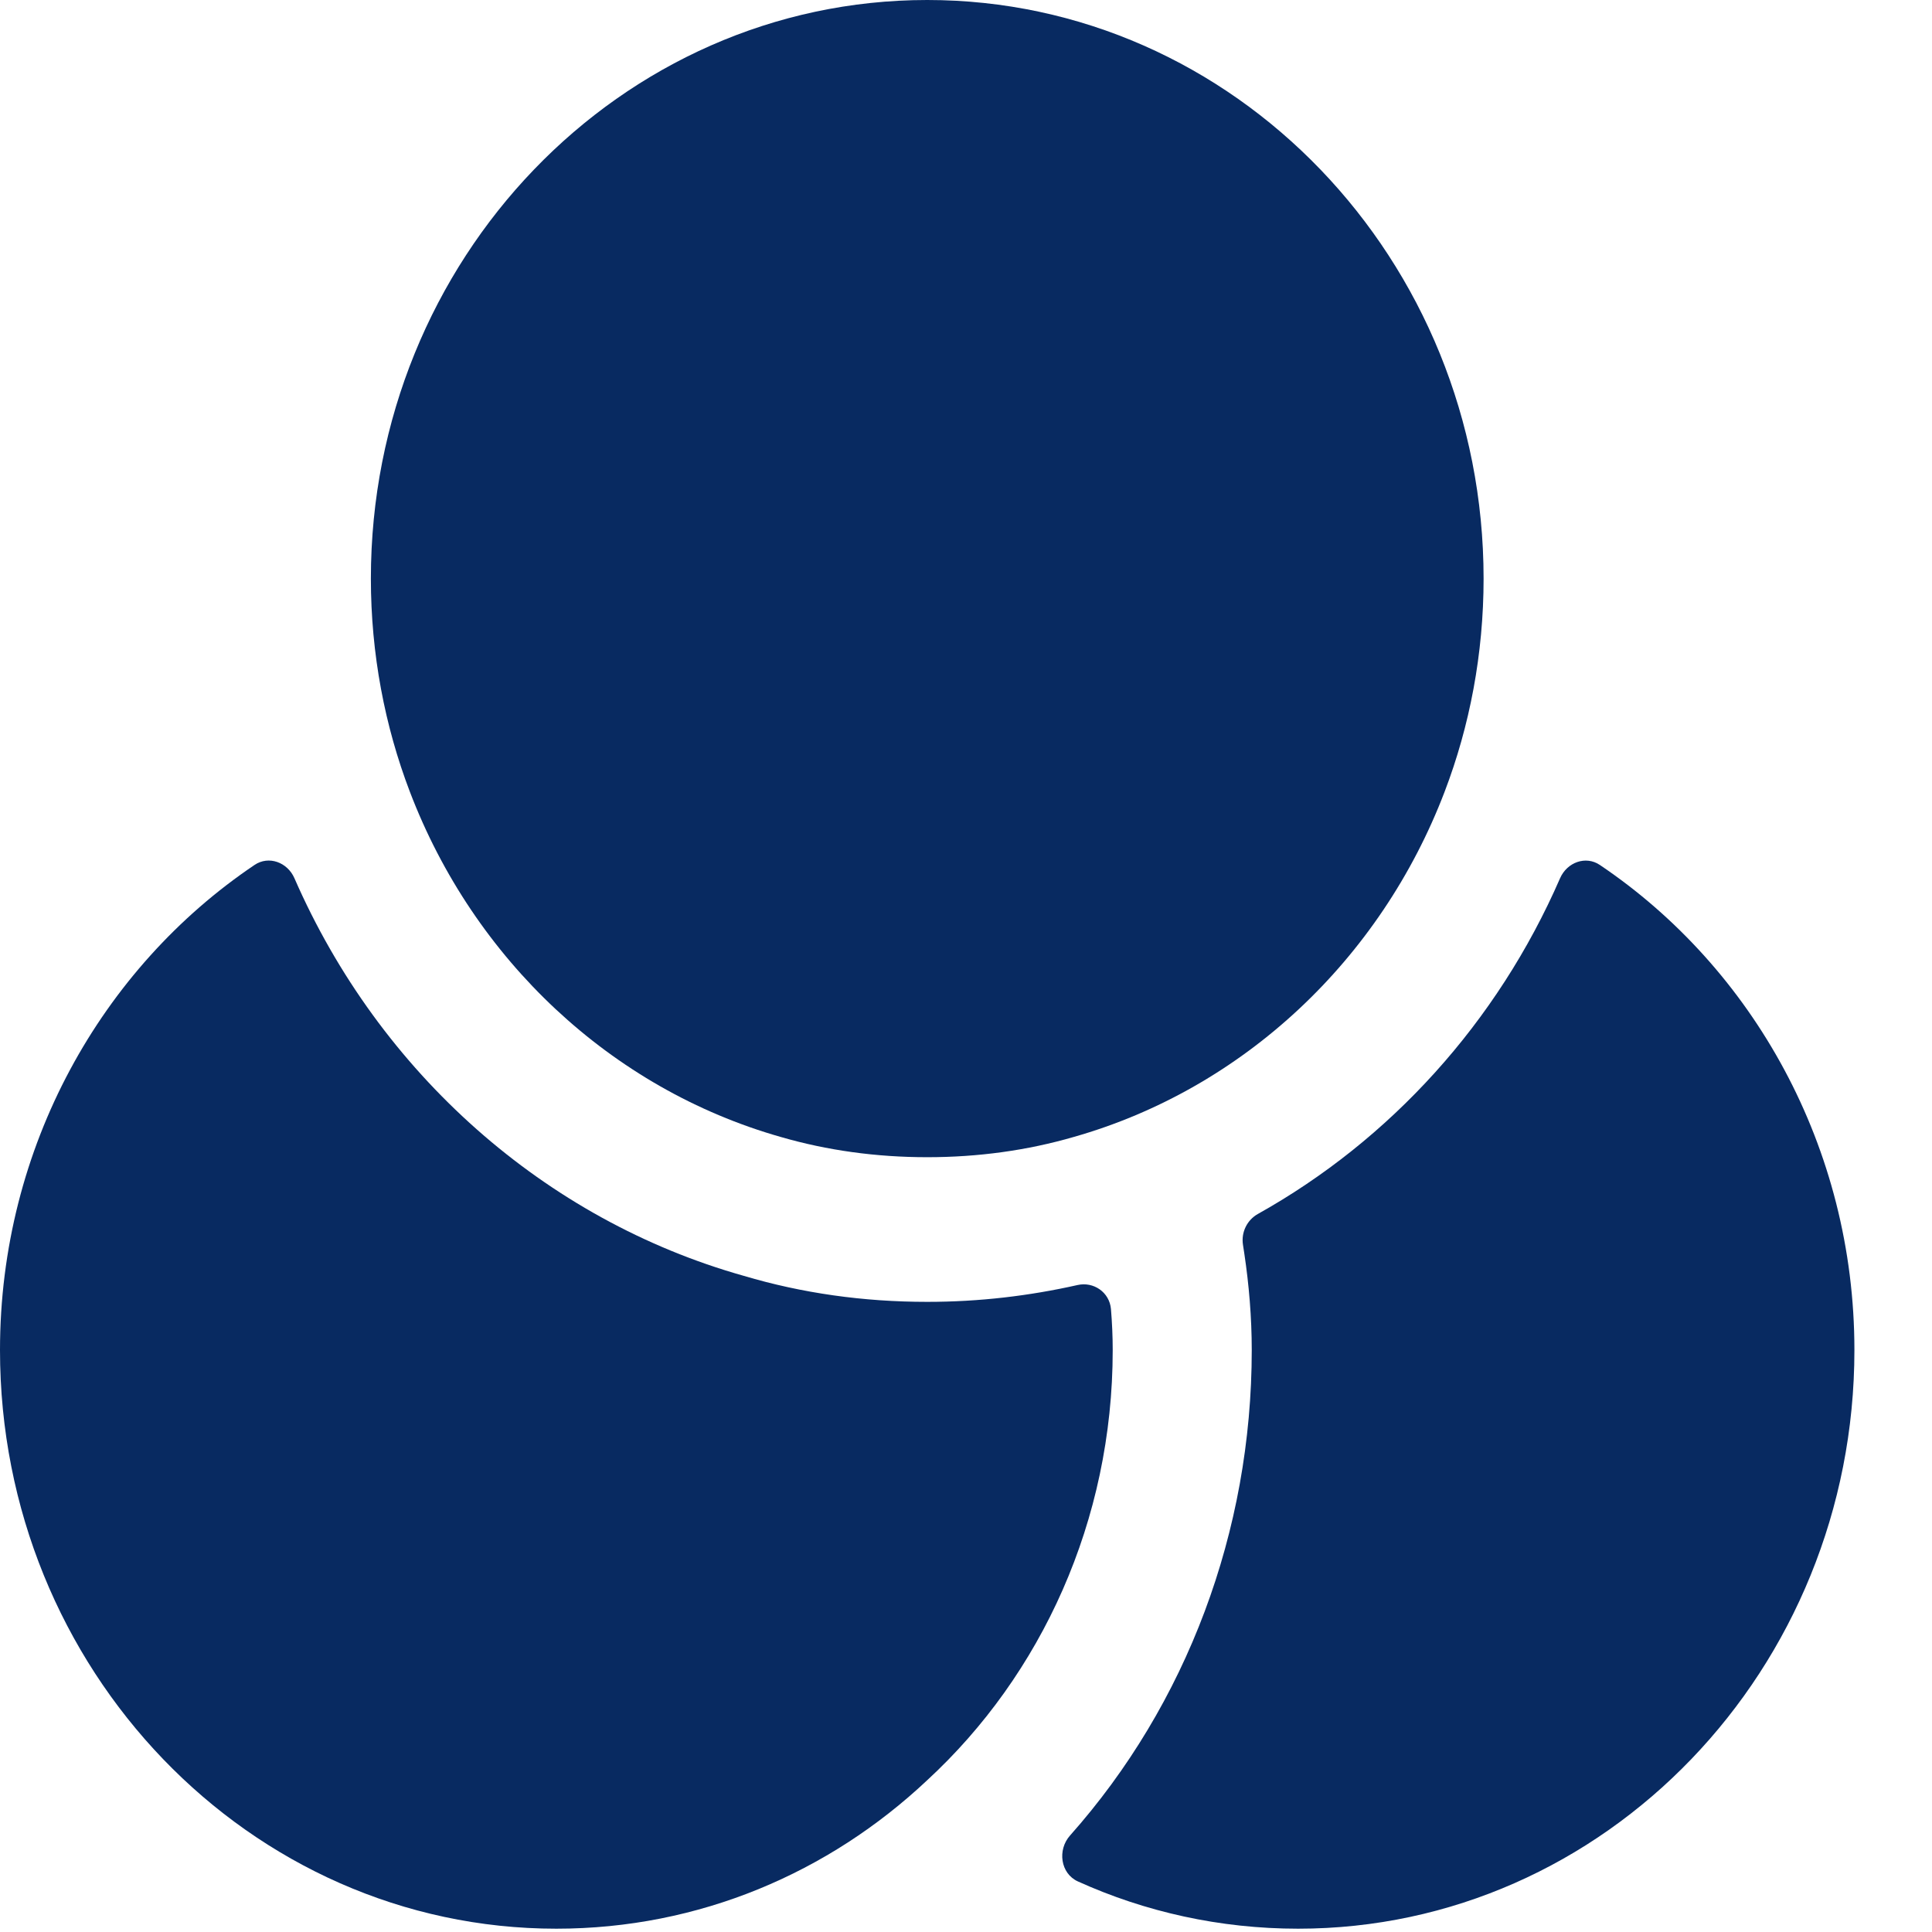 <?xml version="1.0" encoding="UTF-8"?> <svg xmlns="http://www.w3.org/2000/svg" viewBox="0 0 31.00 31.00" data-guides="{&quot;vertical&quot;:[],&quot;horizontal&quot;:[]}"><defs></defs><path fill="#082A61" stroke="none" fill-opacity="1" stroke-width="1" stroke-opacity="1" id="tSvgbab35620a" title="Path 1" d="M17.854 21.663C17.854 24.401 16.708 26.877 14.878 28.564C13.301 30.049 11.218 30.947 8.927 30.947C4.002 30.947 0 26.784 0 21.663C0 18.403 1.633 15.529 4.085 13.878C4.312 13.725 4.612 13.835 4.724 14.091C6.09 17.221 8.749 19.574 11.932 20.471C12.87 20.75 13.851 20.889 14.878 20.889C15.717 20.889 16.516 20.793 17.29 20.619C17.546 20.561 17.802 20.733 17.826 21.005C17.844 21.223 17.854 21.445 17.854 21.663Z"></path><path fill="#082A61" stroke="none" fill-opacity="1" stroke-width="1" stroke-opacity="1" id="tSvg122c07cb60f" title="Path 2" d="M23.805 9.284C23.805 10.491 23.582 11.651 23.18 12.703C22.153 15.396 19.951 17.469 17.229 18.243C16.485 18.459 15.696 18.568 14.878 18.568C14.06 18.568 13.271 18.459 12.527 18.243C9.805 17.469 7.603 15.396 6.576 12.703C6.174 11.651 5.951 10.491 5.951 9.284C5.951 4.162 9.953 0 14.878 0C19.803 0 23.805 4.162 23.805 9.284Z"></path><path fill="#082A61" stroke="none" fill-opacity="1" stroke-width="1" stroke-opacity="1" id="tSvgbb38964838" title="Path 3" d="M29.755 21.663C29.755 26.785 25.753 30.947 20.829 30.947C19.575 30.947 18.376 30.678 17.294 30.188C17.016 30.061 16.963 29.683 17.17 29.451C19.041 27.346 20.085 24.572 20.085 21.663C20.085 21.137 20.04 20.611 19.966 20.116C19.958 20.068 19.951 20.02 19.944 19.972C19.913 19.772 20.011 19.575 20.183 19.479C22.308 18.291 24.024 16.407 25.032 14.092C25.144 13.836 25.444 13.725 25.671 13.879C28.122 15.53 29.755 18.403 29.755 21.663Z"></path></svg> 
